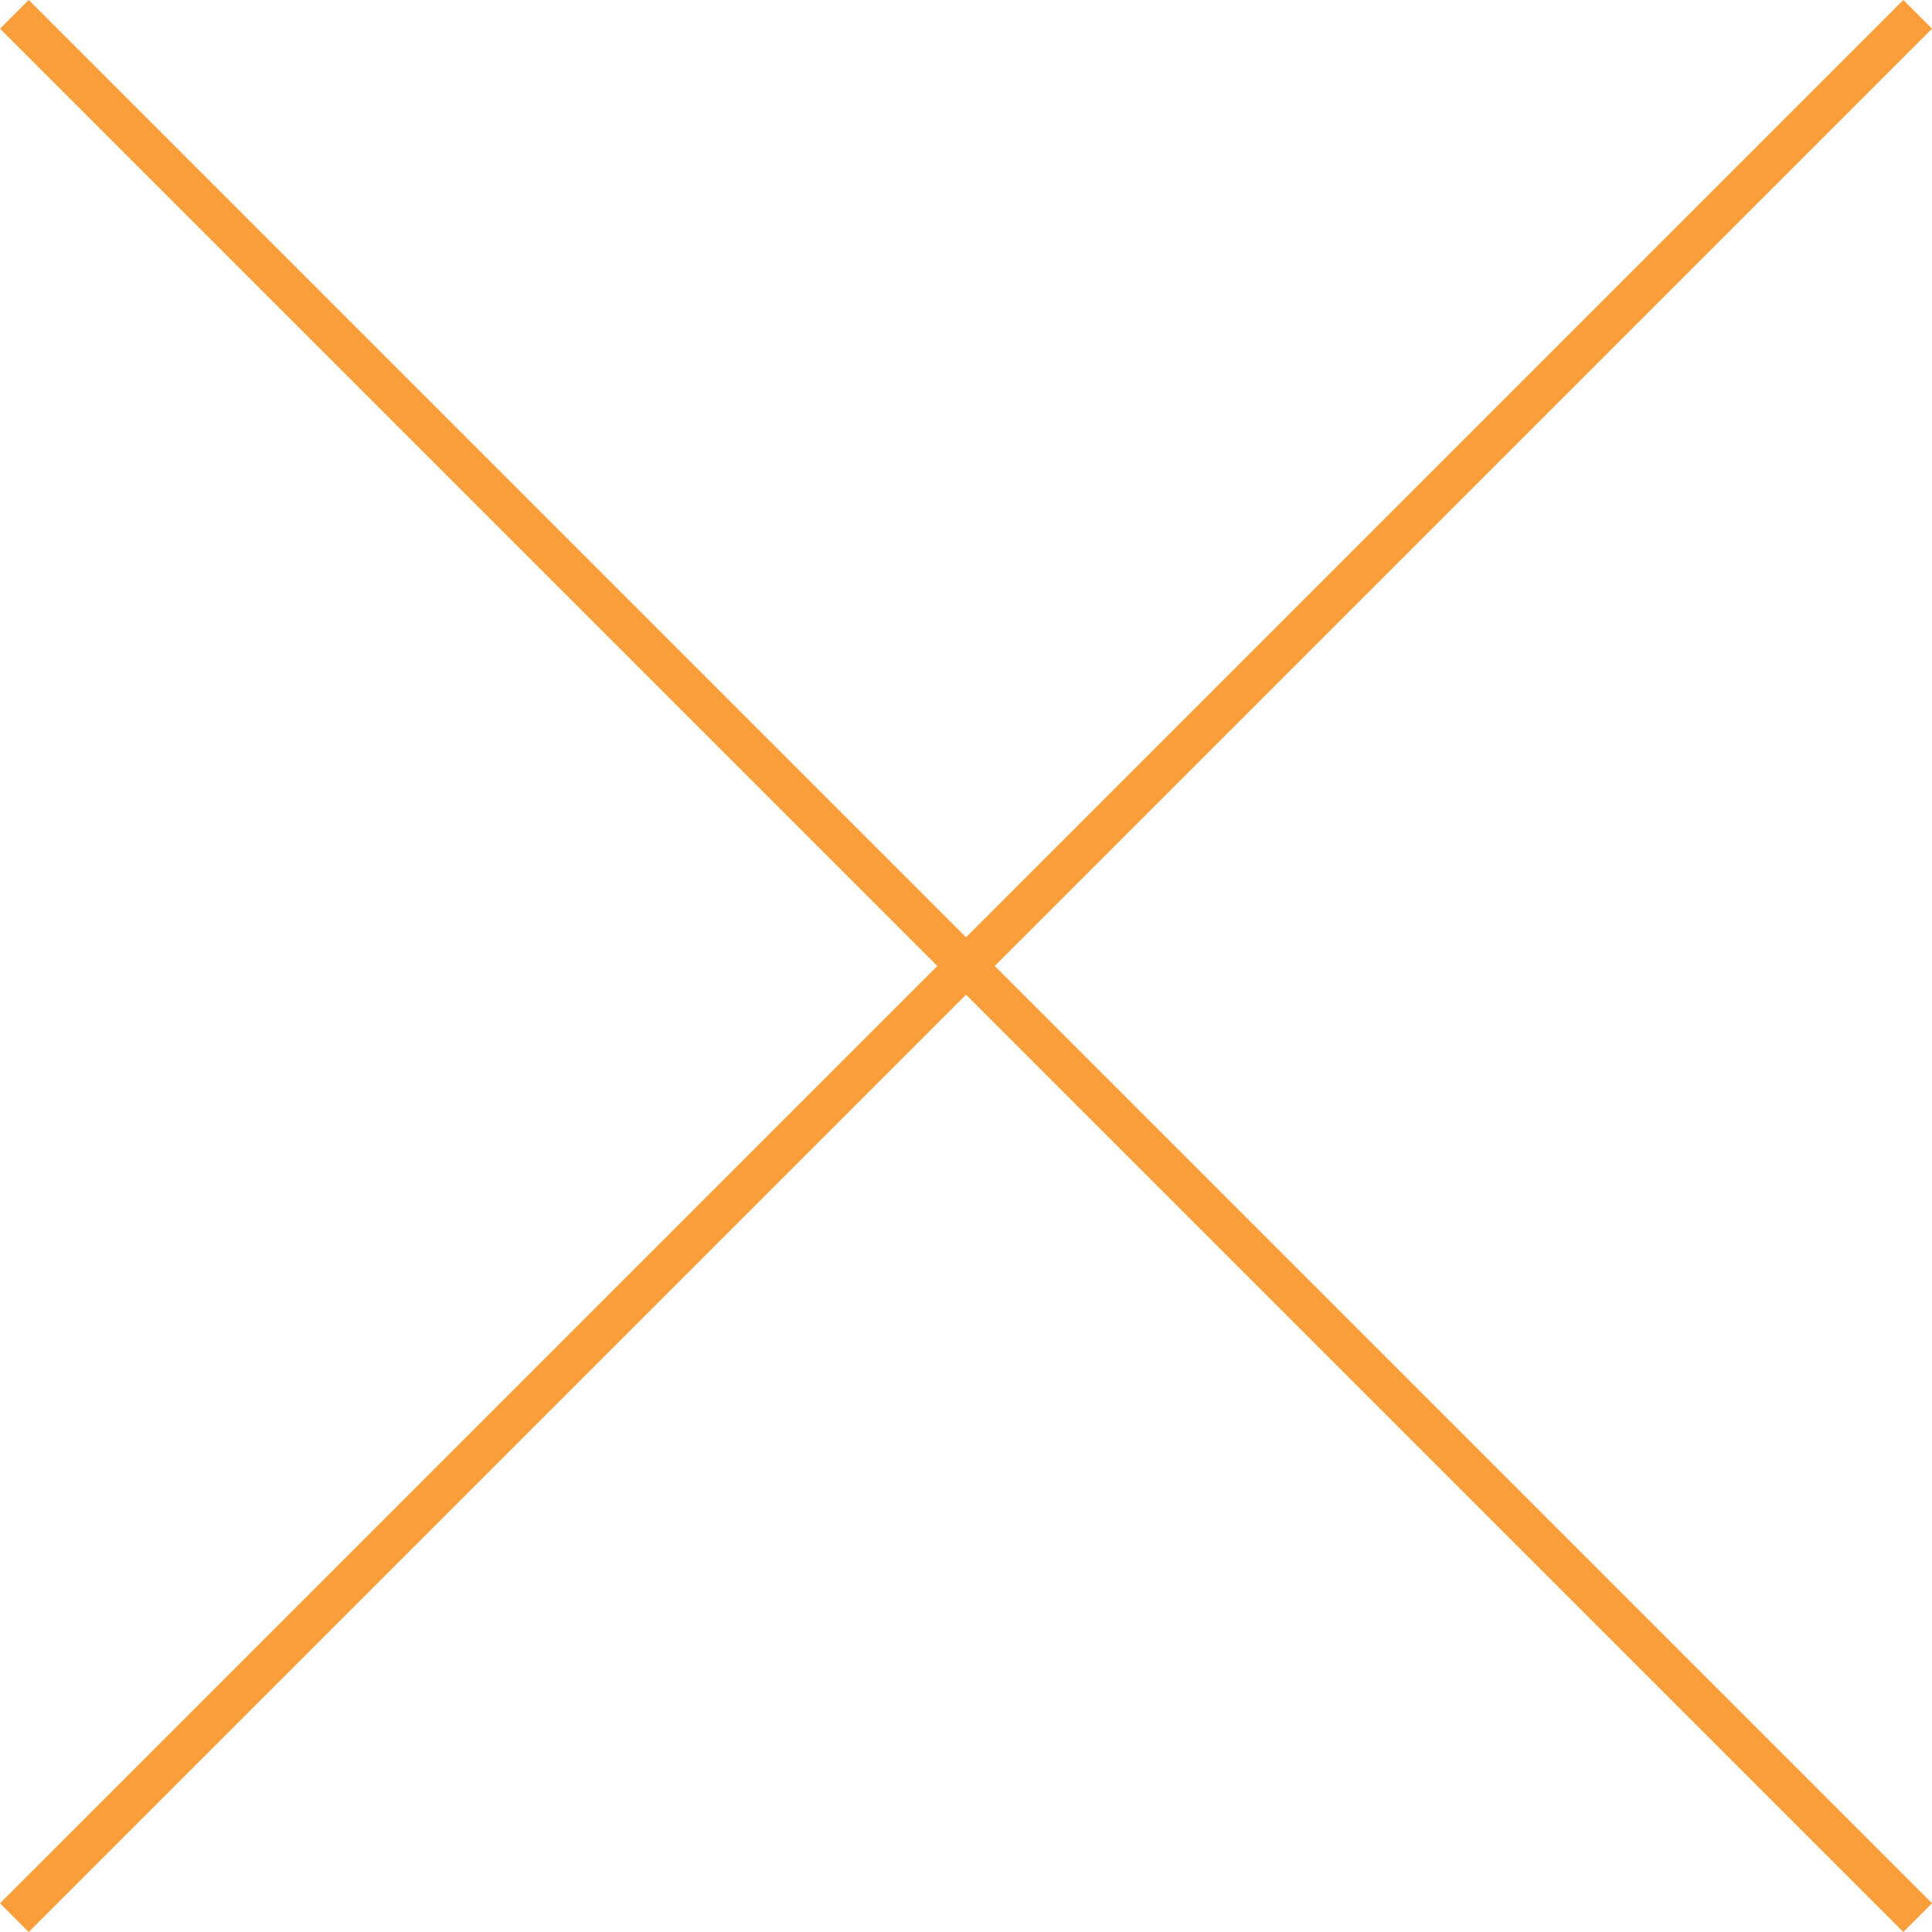 <svg xmlns="http://www.w3.org/2000/svg" xmlns:xlink="http://www.w3.org/1999/xlink" width="47.629" height="47.629" viewBox="0 0 47.629 47.629">
  <defs>
    <clipPath id="clip-path">
      <path id="Path_55" data-name="Path 55" d="M0,0H47.629V-47.629H0Z" fill="none"/>
    </clipPath>
  </defs>
  <g id="x-icon" transform="translate(0 47.629)">
    <g id="Group_54" data-name="Group 54" clip-path="url(#clip-path)">
      <g id="Group_52" data-name="Group 52" transform="translate(0.354 -47.276)">
        <path id="Path_53" data-name="Path 53" d="M0,0,46.922,46.922" fill="none" stroke="#fa9e3b" stroke-width="1"/>
      </g>
      <g id="Group_53" data-name="Group 53" transform="translate(47.276 -47.276)">
        <path id="Path_54" data-name="Path 54" d="M0,0-46.922,46.922" fill="none" stroke="#fa9e3b" stroke-width="1"/>
      </g>
    </g>
  </g>
</svg>
